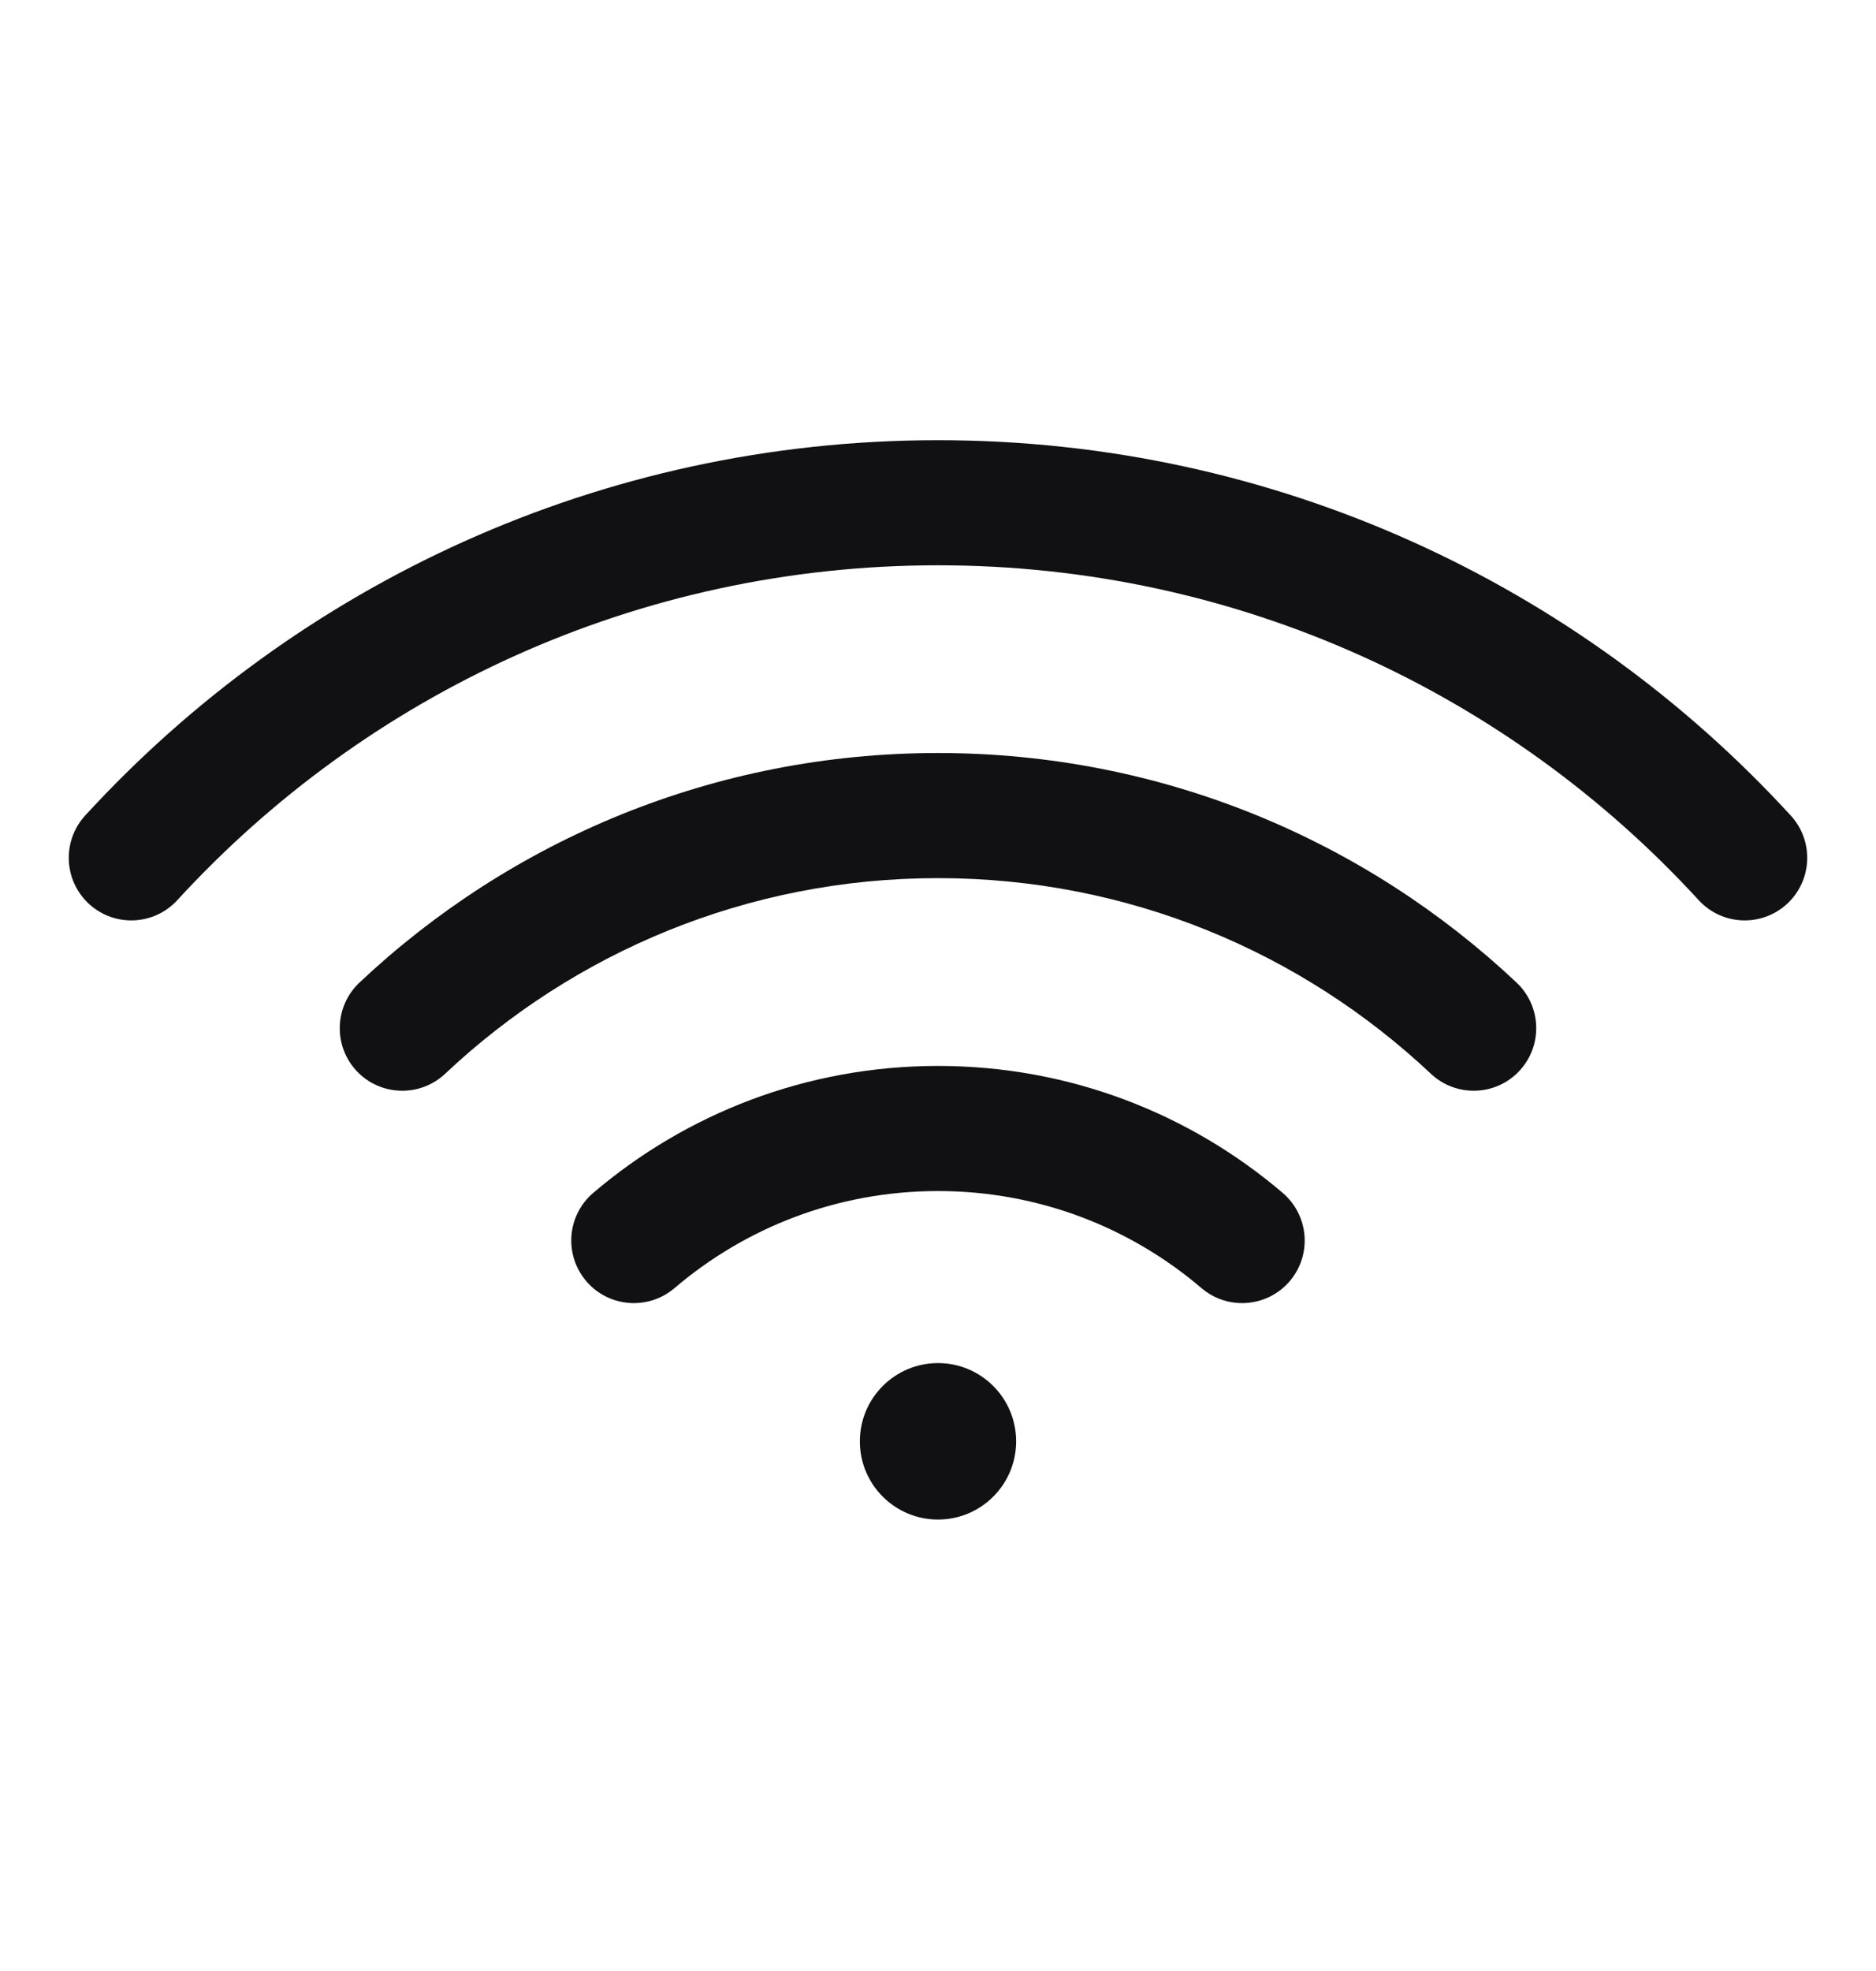 <?xml version="1.0" encoding="UTF-8"?> <svg xmlns="http://www.w3.org/2000/svg" width="20" height="21" viewBox="0 0 20 21" fill="none"><path d="M1.891 9.59C3.903 7.397 6.79 6.023 10 6.023C13.209 6.023 16.097 7.397 18.109 9.59C18.358 9.862 18.779 9.88 19.051 9.631C19.322 9.382 19.34 8.96 19.091 8.689C16.838 6.232 13.598 4.69 10 4.69C6.401 4.69 3.162 6.232 0.908 8.689C0.66 8.96 0.678 9.382 0.949 9.631C1.22 9.88 1.642 9.862 1.891 9.59Z" fill="#111114"></path><path d="M4.746 11.44C6.119 10.148 7.966 9.356 10 9.356C12.034 9.356 13.881 10.148 15.254 11.44C15.522 11.692 15.944 11.68 16.196 11.412C16.449 11.143 16.436 10.722 16.168 10.469C14.558 8.953 12.387 8.023 10 8.023C7.613 8.023 5.442 8.953 3.832 10.469C3.564 10.722 3.551 11.143 3.803 11.412C4.056 11.68 4.478 11.692 4.746 11.44Z" fill="#111114"></path><path d="M10 12.69C8.927 12.69 7.947 13.079 7.19 13.725C6.909 13.963 6.489 13.93 6.25 13.65C6.011 13.37 6.044 12.949 6.324 12.71C7.314 11.866 8.598 11.357 10 11.357C11.402 11.357 12.686 11.866 13.675 12.71C13.955 12.949 13.989 13.37 13.75 13.65C13.511 13.93 13.09 13.963 12.81 13.725C12.053 13.079 11.073 12.69 10 12.69Z" fill="#111114"></path><path d="M10 16.19C10.46 16.19 10.833 15.817 10.833 15.357C10.833 14.896 10.46 14.523 10 14.523C9.54 14.523 9.167 14.896 9.167 15.357C9.167 15.817 9.54 16.19 10 16.19Z" fill="#111114"></path></svg> 
